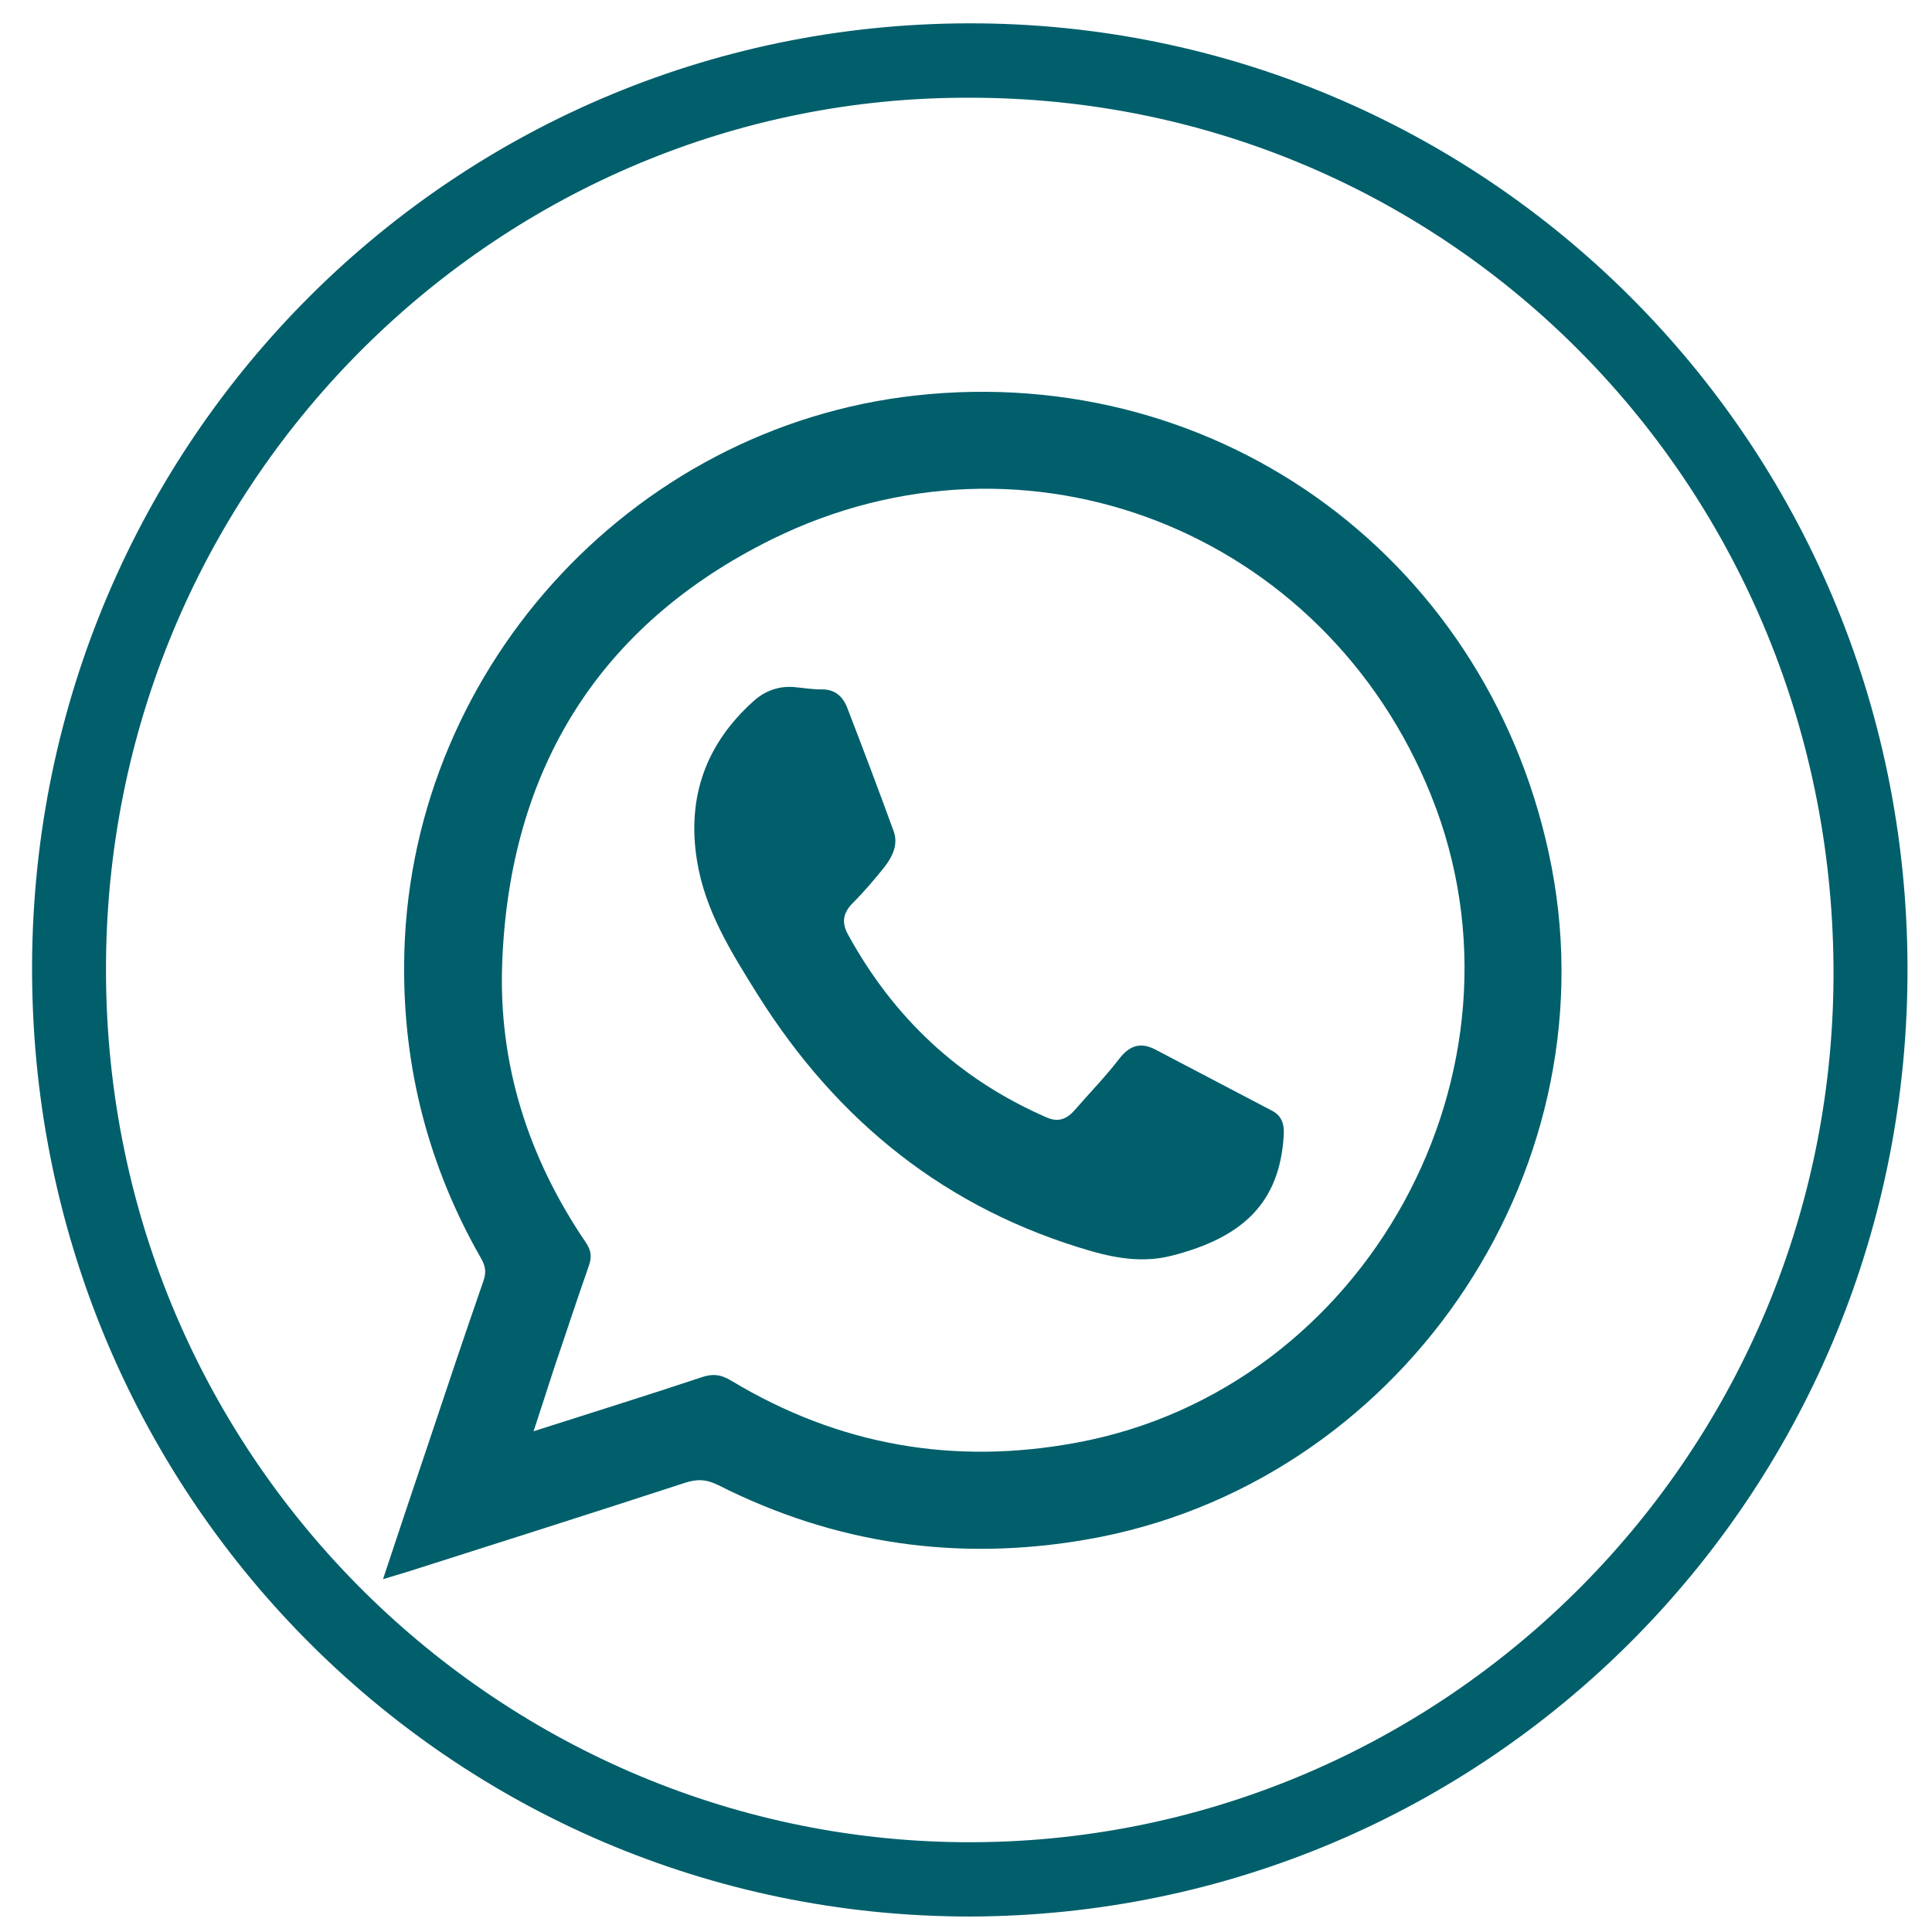 <?xml version="1.0" ?><!DOCTYPE svg  PUBLIC '-//W3C//DTD SVG 1.1//EN'  'http://www.w3.org/Graphics/SVG/1.1/DTD/svg11.dtd'><svg enable-background="new 0 0 512 512" id="Layer_1" version="1.1" viewBox="0 0 512 512" xml:space="preserve" xmlns="http://www.w3.org/2000/svg" xmlns:xlink="http://www.w3.org/1999/xlink"><g><path d="M257.1,507.9c-138,0-249.2-112.4-248.6-252.3C9.1,116.8,121,4.6,260.1,6.2c135.8,1.6,246.6,113,245.4,253   C504.4,397.1,393.9,507.5,257.1,507.9z M257.1,25.9C133,25.4,29.4,126.5,28.1,254.4C26.7,384.9,131,487.1,254.9,488.2   c125.6,1.1,230.3-100.6,231-229.1C486.5,129.5,384.4,25.9,257.1,25.9z" fill="#005f6b"/><path d="M101.5,418.5c4.1-12.4,7.9-23.7,11.7-35c4.9-14.7,9.8-29.3,14.9-44c0.8-2.3,0.6-3.9-0.6-6   c-13.8-24.1-20.6-50.1-20.4-77.8c0.4-76.9,59.5-142.5,135.6-150.9c81.1-8.9,153,44.4,168.5,125C426.9,312,370.3,393.8,287.9,408   c-34.1,5.9-66.6,1.2-97.5-14.4c-3.2-1.6-5.7-1.7-9-0.6c-24.5,8-49.1,15.8-73.6,23.6C106.2,417.1,104.4,417.6,101.5,418.5z    M141.4,379.3c15.6-5,30.1-9.5,44.5-14.3c2.9-1,5.1-0.8,7.9,0.9c28.4,17.1,58.9,22.5,91.6,16.4c76.7-14.2,123.1-98.7,93.9-171.4   c-28.1-70.1-107.2-101.4-174.9-67.9c-45.6,22.6-69.3,60.8-71.3,111.9c-1.1,27.1,6.9,51.9,22.1,74.3c1.5,2.2,1.7,3.9,0.8,6.4   c-3.2,9.1-6.2,18.3-9.3,27.4C145.1,368,143.4,373.2,141.4,379.3z" fill="#005f6b"/><path d="M210.6,182.1c2.3,0.2,4.6,0.6,7,0.6c3.6-0.1,5.7,1.8,6.9,4.8c4.2,10.9,8.3,21.7,12.3,32.7   c1.3,3.5-0.2,6.6-2.2,9.3c-2.7,3.4-5.5,6.7-8.5,9.7c-2.6,2.6-3.2,5.1-1.4,8.4c12.1,22.1,29.4,38.4,52.6,48.5   c3.1,1.4,5.4,0.5,7.5-1.9c3.9-4.5,8.1-8.8,11.8-13.6c2.7-3.5,5.6-4.5,9.5-2.5c10.3,5.4,20.6,10.8,30.9,16.2   c2.8,1.4,3.4,3.8,3.2,6.7c-1.1,17.4-10.4,26.9-29.8,31.8c-7.1,1.8-14,0.8-21.1-1.2c-38.5-11.1-67.4-34.4-88.5-68   c-7-11.2-14-22.3-16.1-35.6c-2.7-16.8,2.4-30.9,15-42.2C202.7,183.1,206.4,181.7,210.6,182.1z" fill="#005f6b"/></g></svg>
